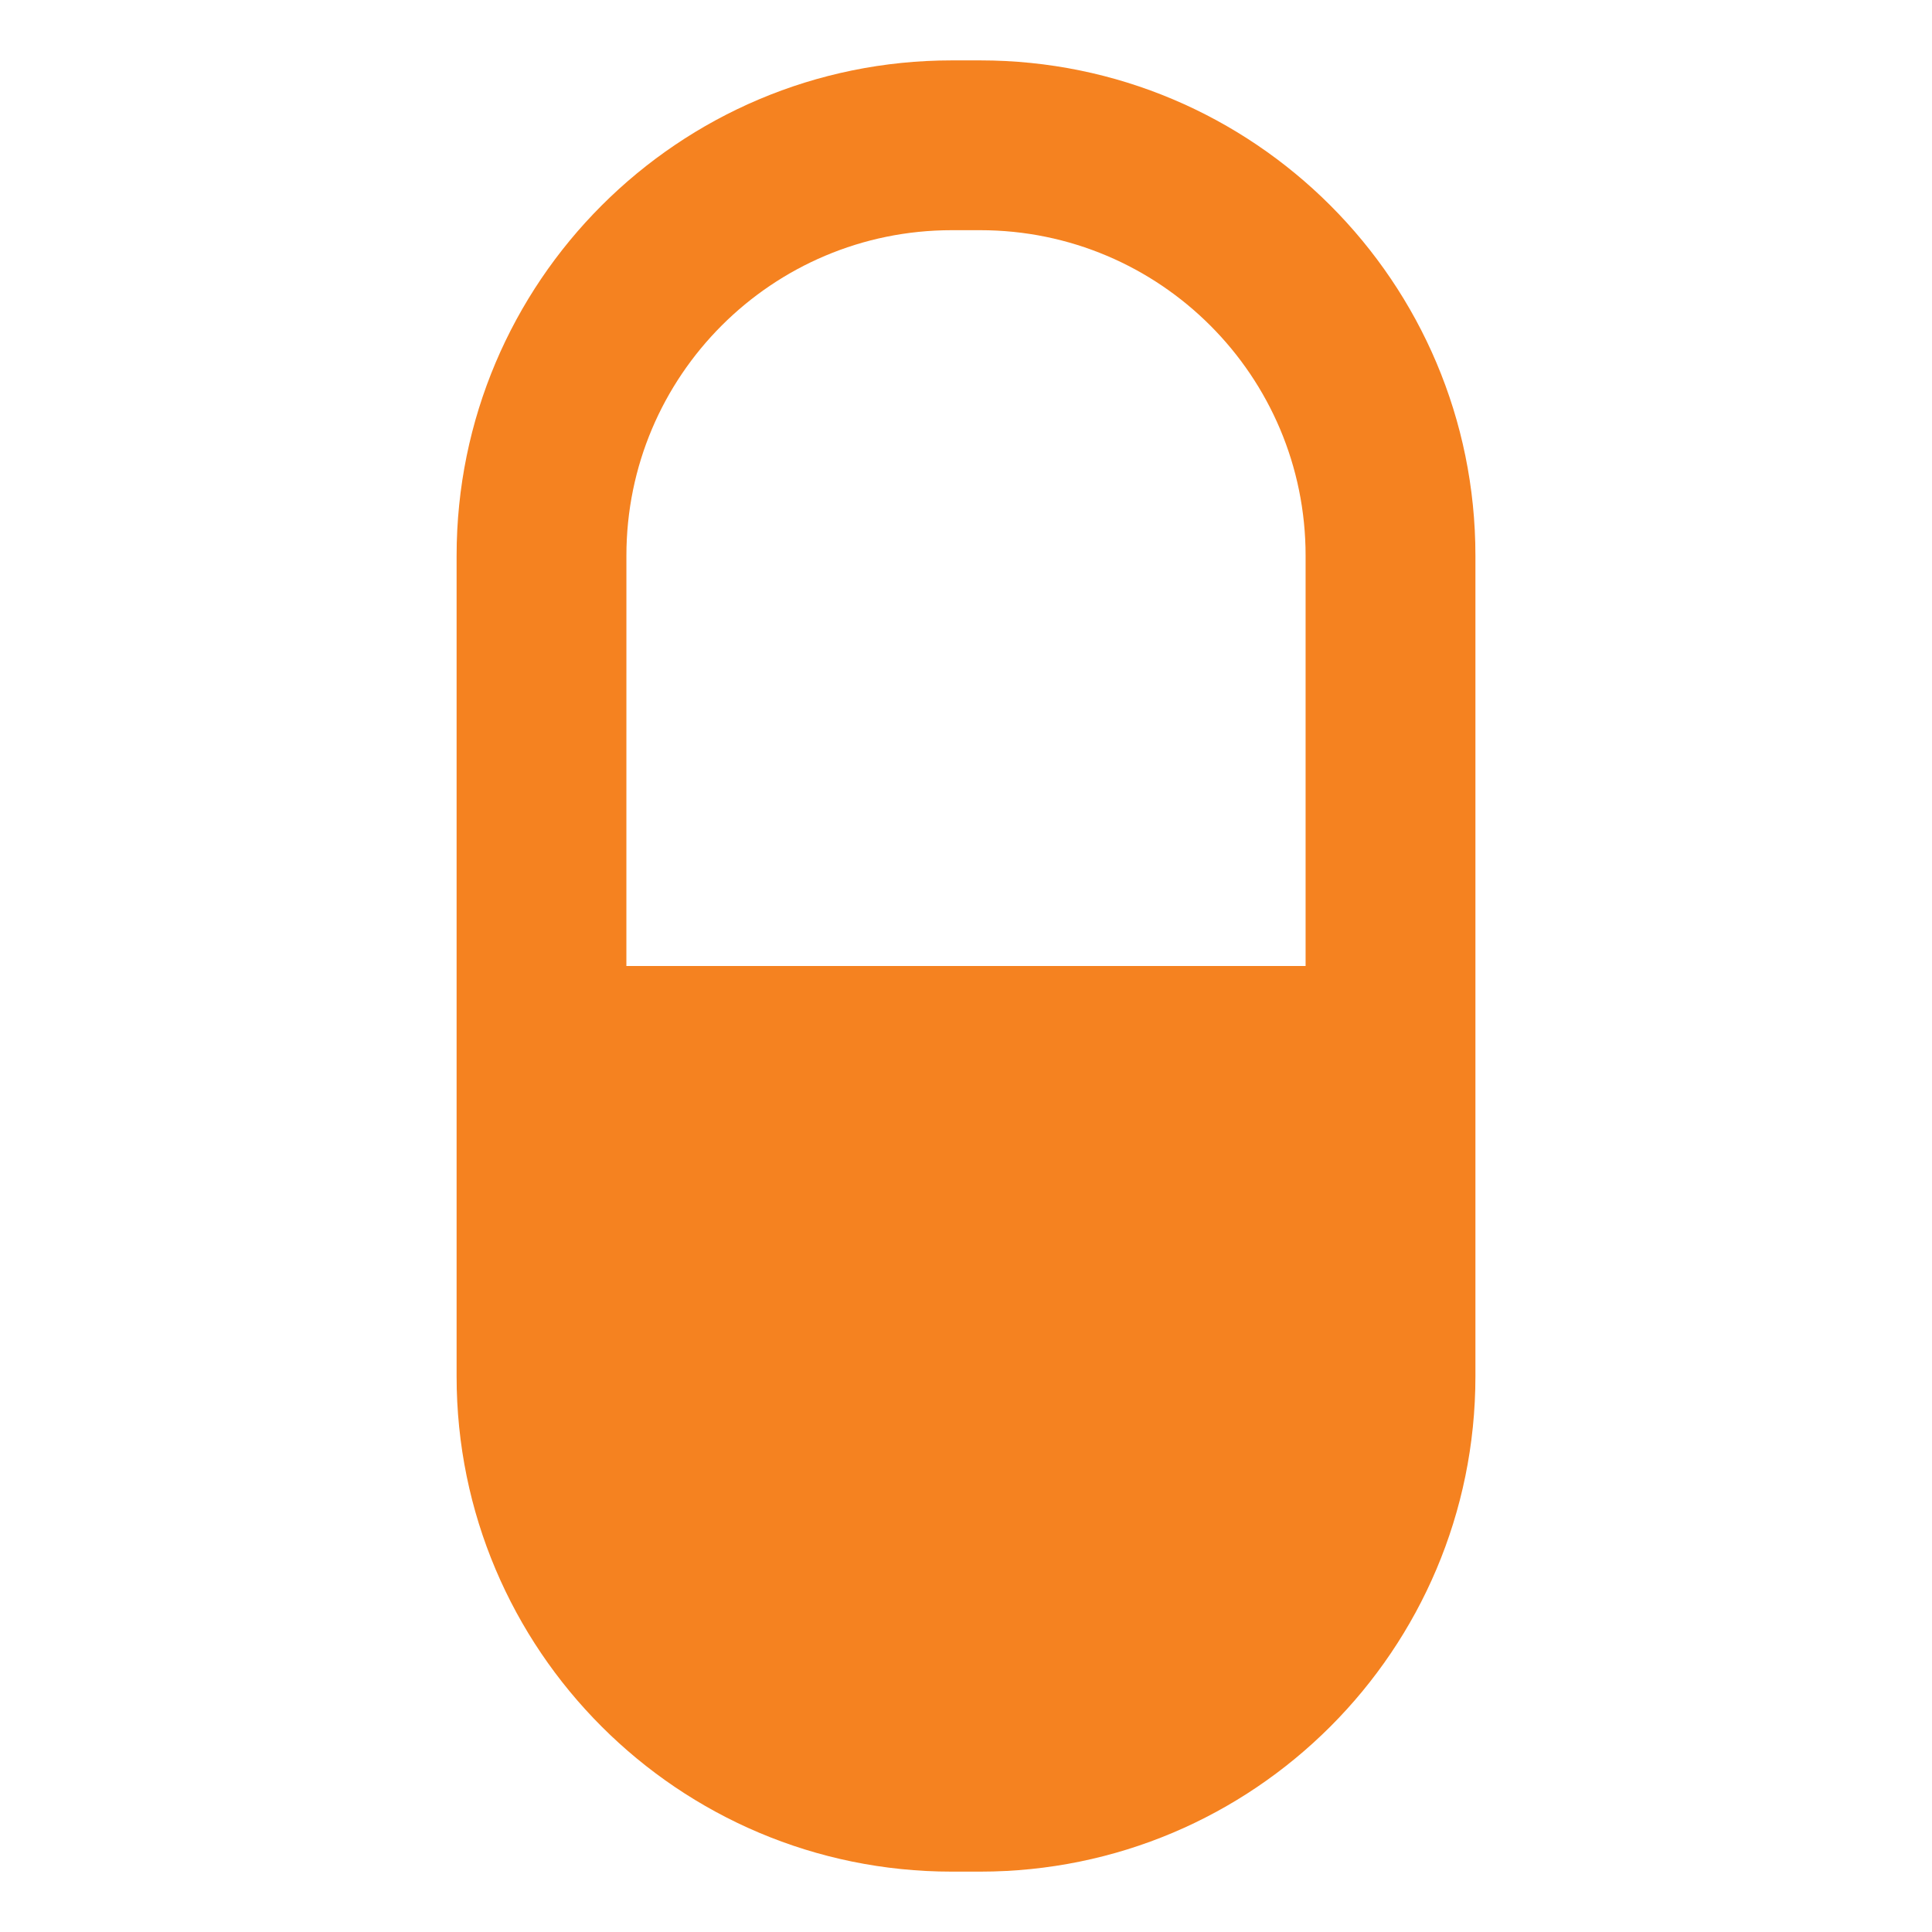 <?xml version="1.0" standalone="no"?><!DOCTYPE svg PUBLIC "-//W3C//DTD SVG 1.1//EN" "http://www.w3.org/Graphics/SVG/1.1/DTD/svg11.dtd"><svg t="1610087641893" class="icon" viewBox="0 0 1024 1024" version="1.1" xmlns="http://www.w3.org/2000/svg" p-id="5058" xmlns:xlink="http://www.w3.org/1999/xlink" width="200" height="200"><defs><style type="text/css"></style></defs><path d="M504.501 992.002H519.5c144.97 0 262.492-117.521 262.503-262.503V294.501c0-144.971-117.521-262.492-262.493-262.492h-14.997c-144.971 0-262.492 117.521-262.503 262.503V729.51c-0.01 144.96 117.521 262.492 262.492 262.492zM332.006 294.5c0-95.268 77.227-172.495 172.495-172.495H519.5c95.268 0 172.495 77.227 172.495 172.495V512l-359.999 0.01 0.011-217.509z" fill="#f58220" p-id="5059"></path></svg>